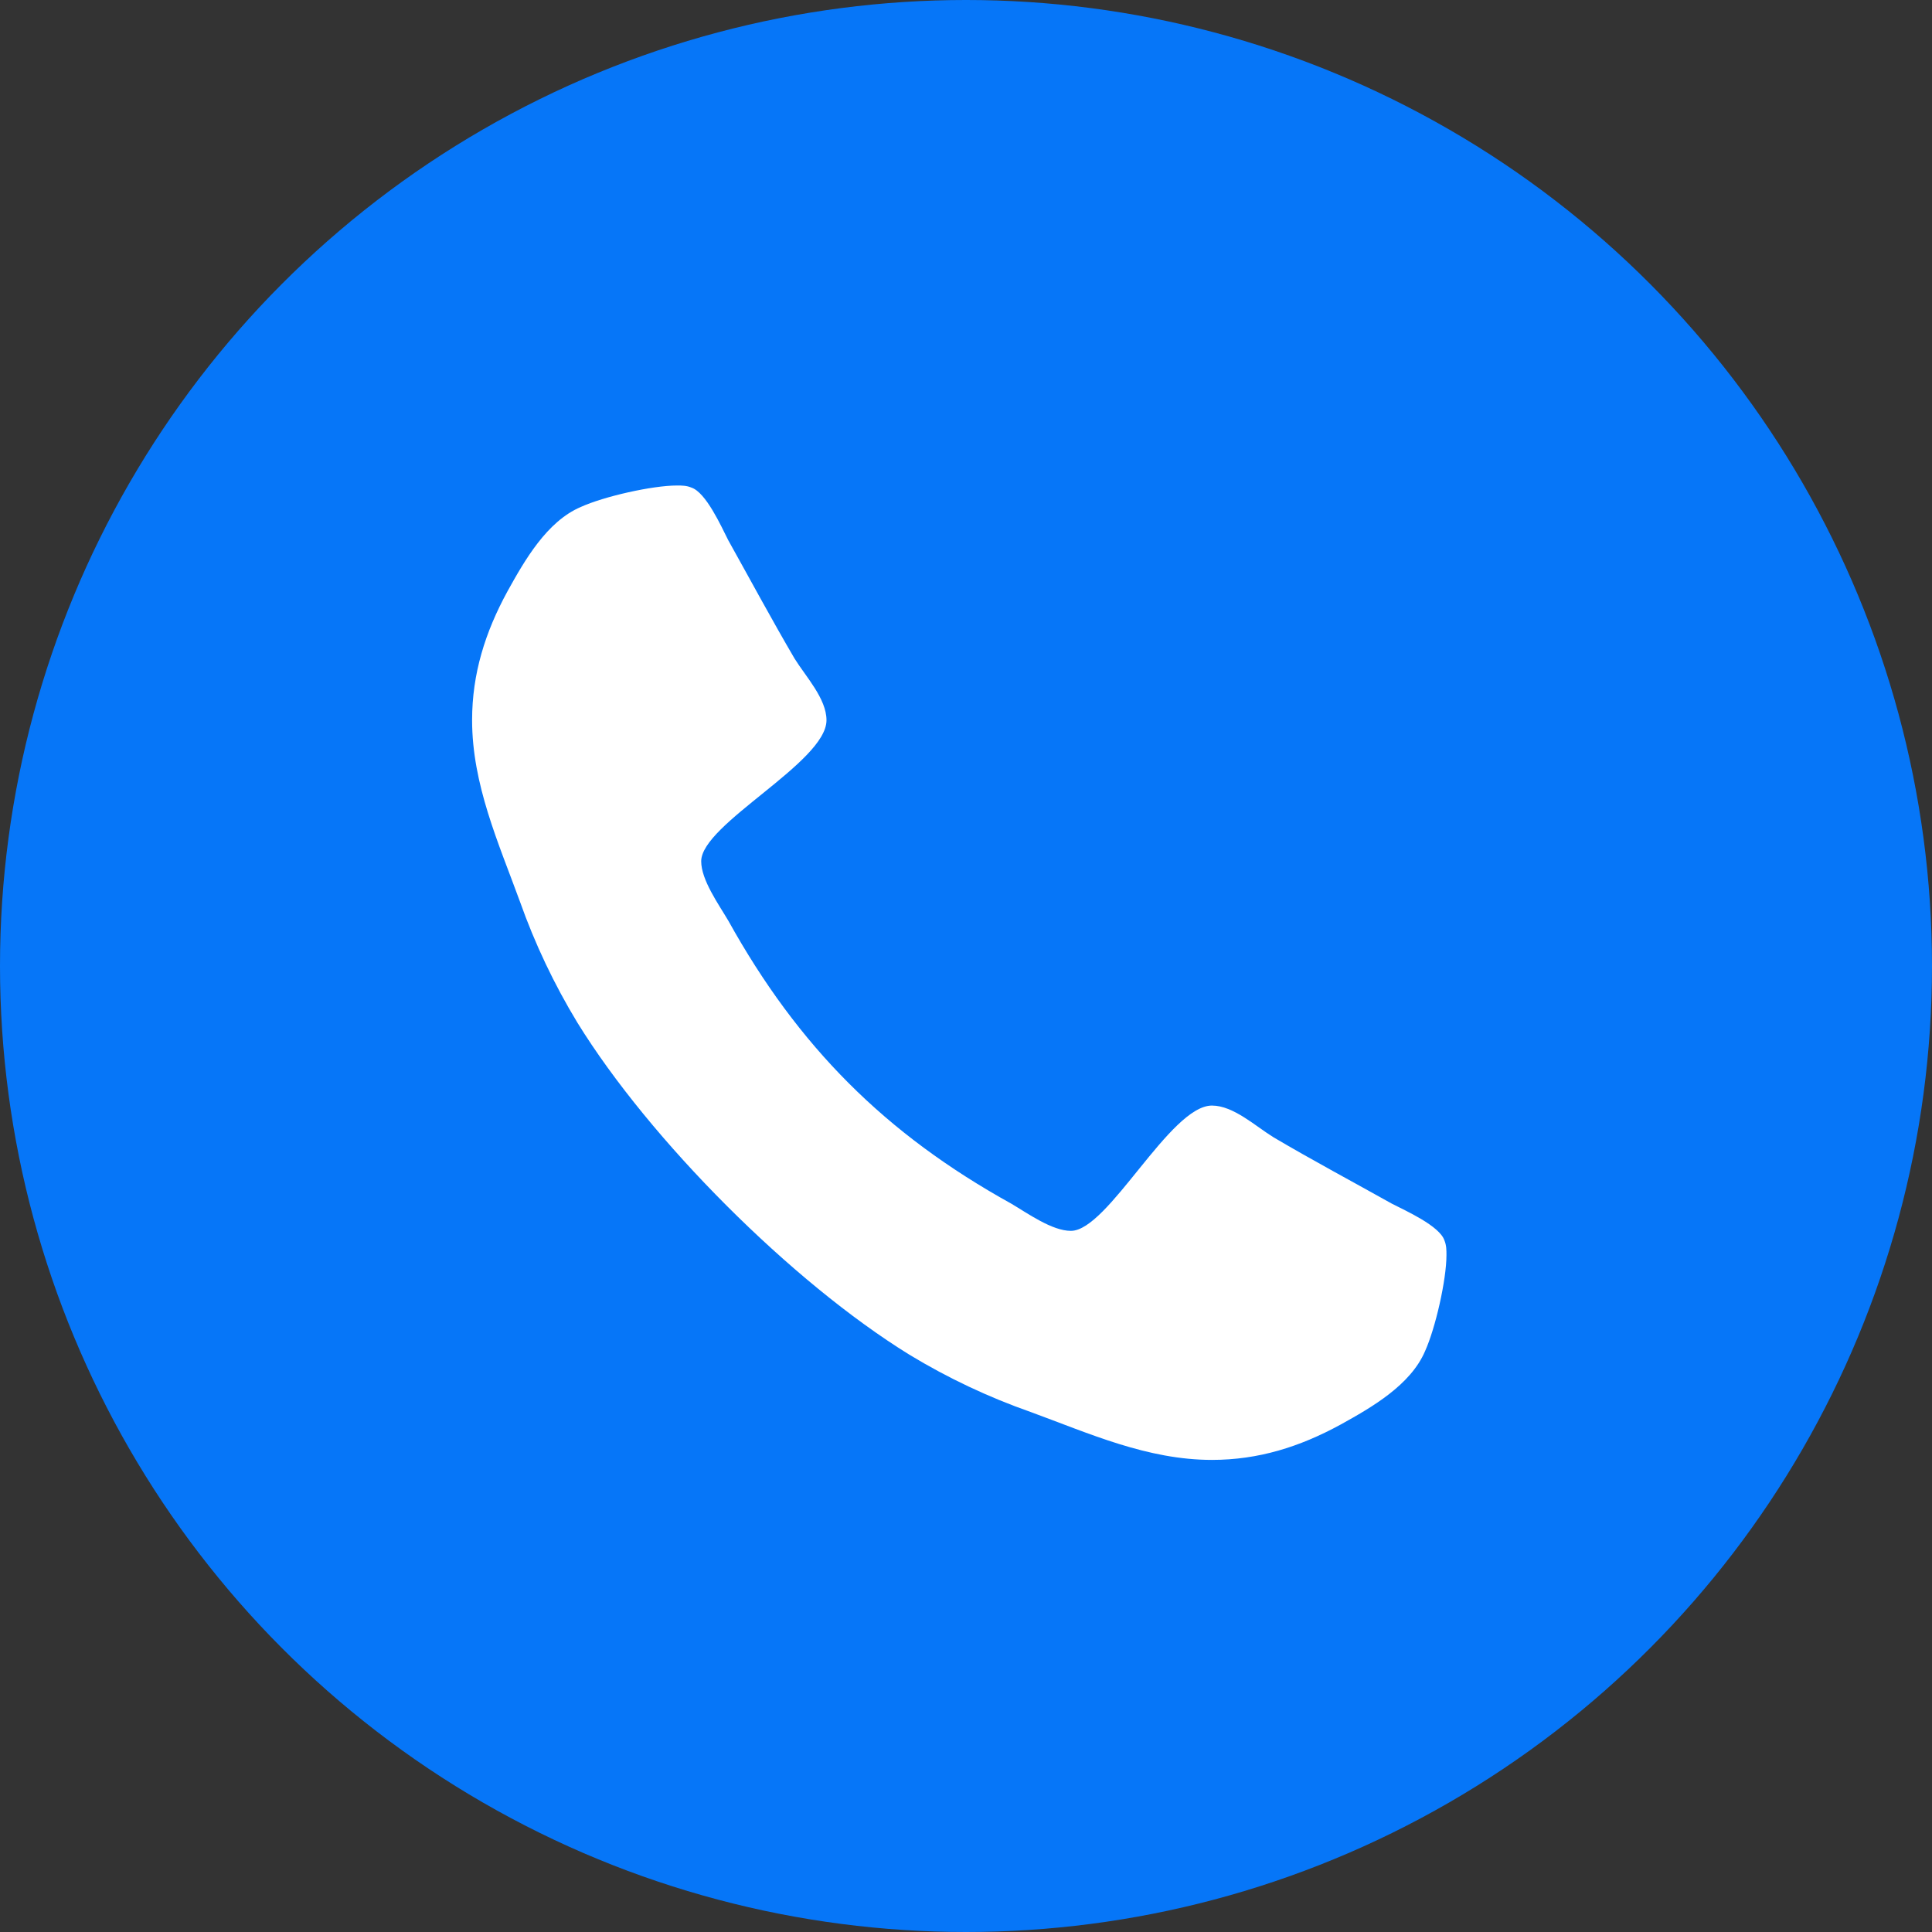 <svg xmlns="http://www.w3.org/2000/svg" width="67" height="67" viewBox="0 0 67 67" fill="none"><rect x="0" y="0" width="67" height="67" fill="#333333" stroke="none"/><circle cx="33.5" cy="33.5" r="33.5" fill="#0676F8"></circle><path d="M49.419 46.858C48.917 48.033 47.57 48.806 46.489 49.404C45.072 50.177 43.638 50.628 42.029 50.628C39.791 50.628 37.778 49.713 35.743 48.967C34.277 48.453 32.868 47.787 31.539 46.981C27.462 44.466 22.538 39.54 20.023 35.463C19.217 34.135 18.549 32.728 18.03 31.263C17.284 29.221 16.372 27.204 16.372 24.974C16.372 23.364 16.825 21.925 17.598 20.508C18.196 19.429 18.964 18.083 20.142 17.581C20.933 17.221 22.613 16.837 23.477 16.837C23.641 16.837 23.81 16.837 23.979 16.91C24.484 17.078 25.012 18.254 25.254 18.732C26.019 20.103 26.767 21.495 27.554 22.837C27.94 23.46 28.662 24.228 28.662 24.976C28.662 26.436 24.317 28.575 24.317 29.868C24.317 30.518 24.921 31.358 25.259 31.932C27.682 36.296 30.704 39.325 35.072 41.743C35.649 42.084 36.484 42.685 37.138 42.685C38.432 42.685 40.571 38.34 42.029 38.34C42.777 38.34 43.542 39.059 44.169 39.443C45.511 40.235 46.909 40.981 48.27 41.743C48.753 41.99 49.928 42.516 50.092 43.018C50.162 43.187 50.162 43.356 50.162 43.525C50.162 44.386 49.779 46.064 49.419 46.858Z" fill="white"></path></svg>